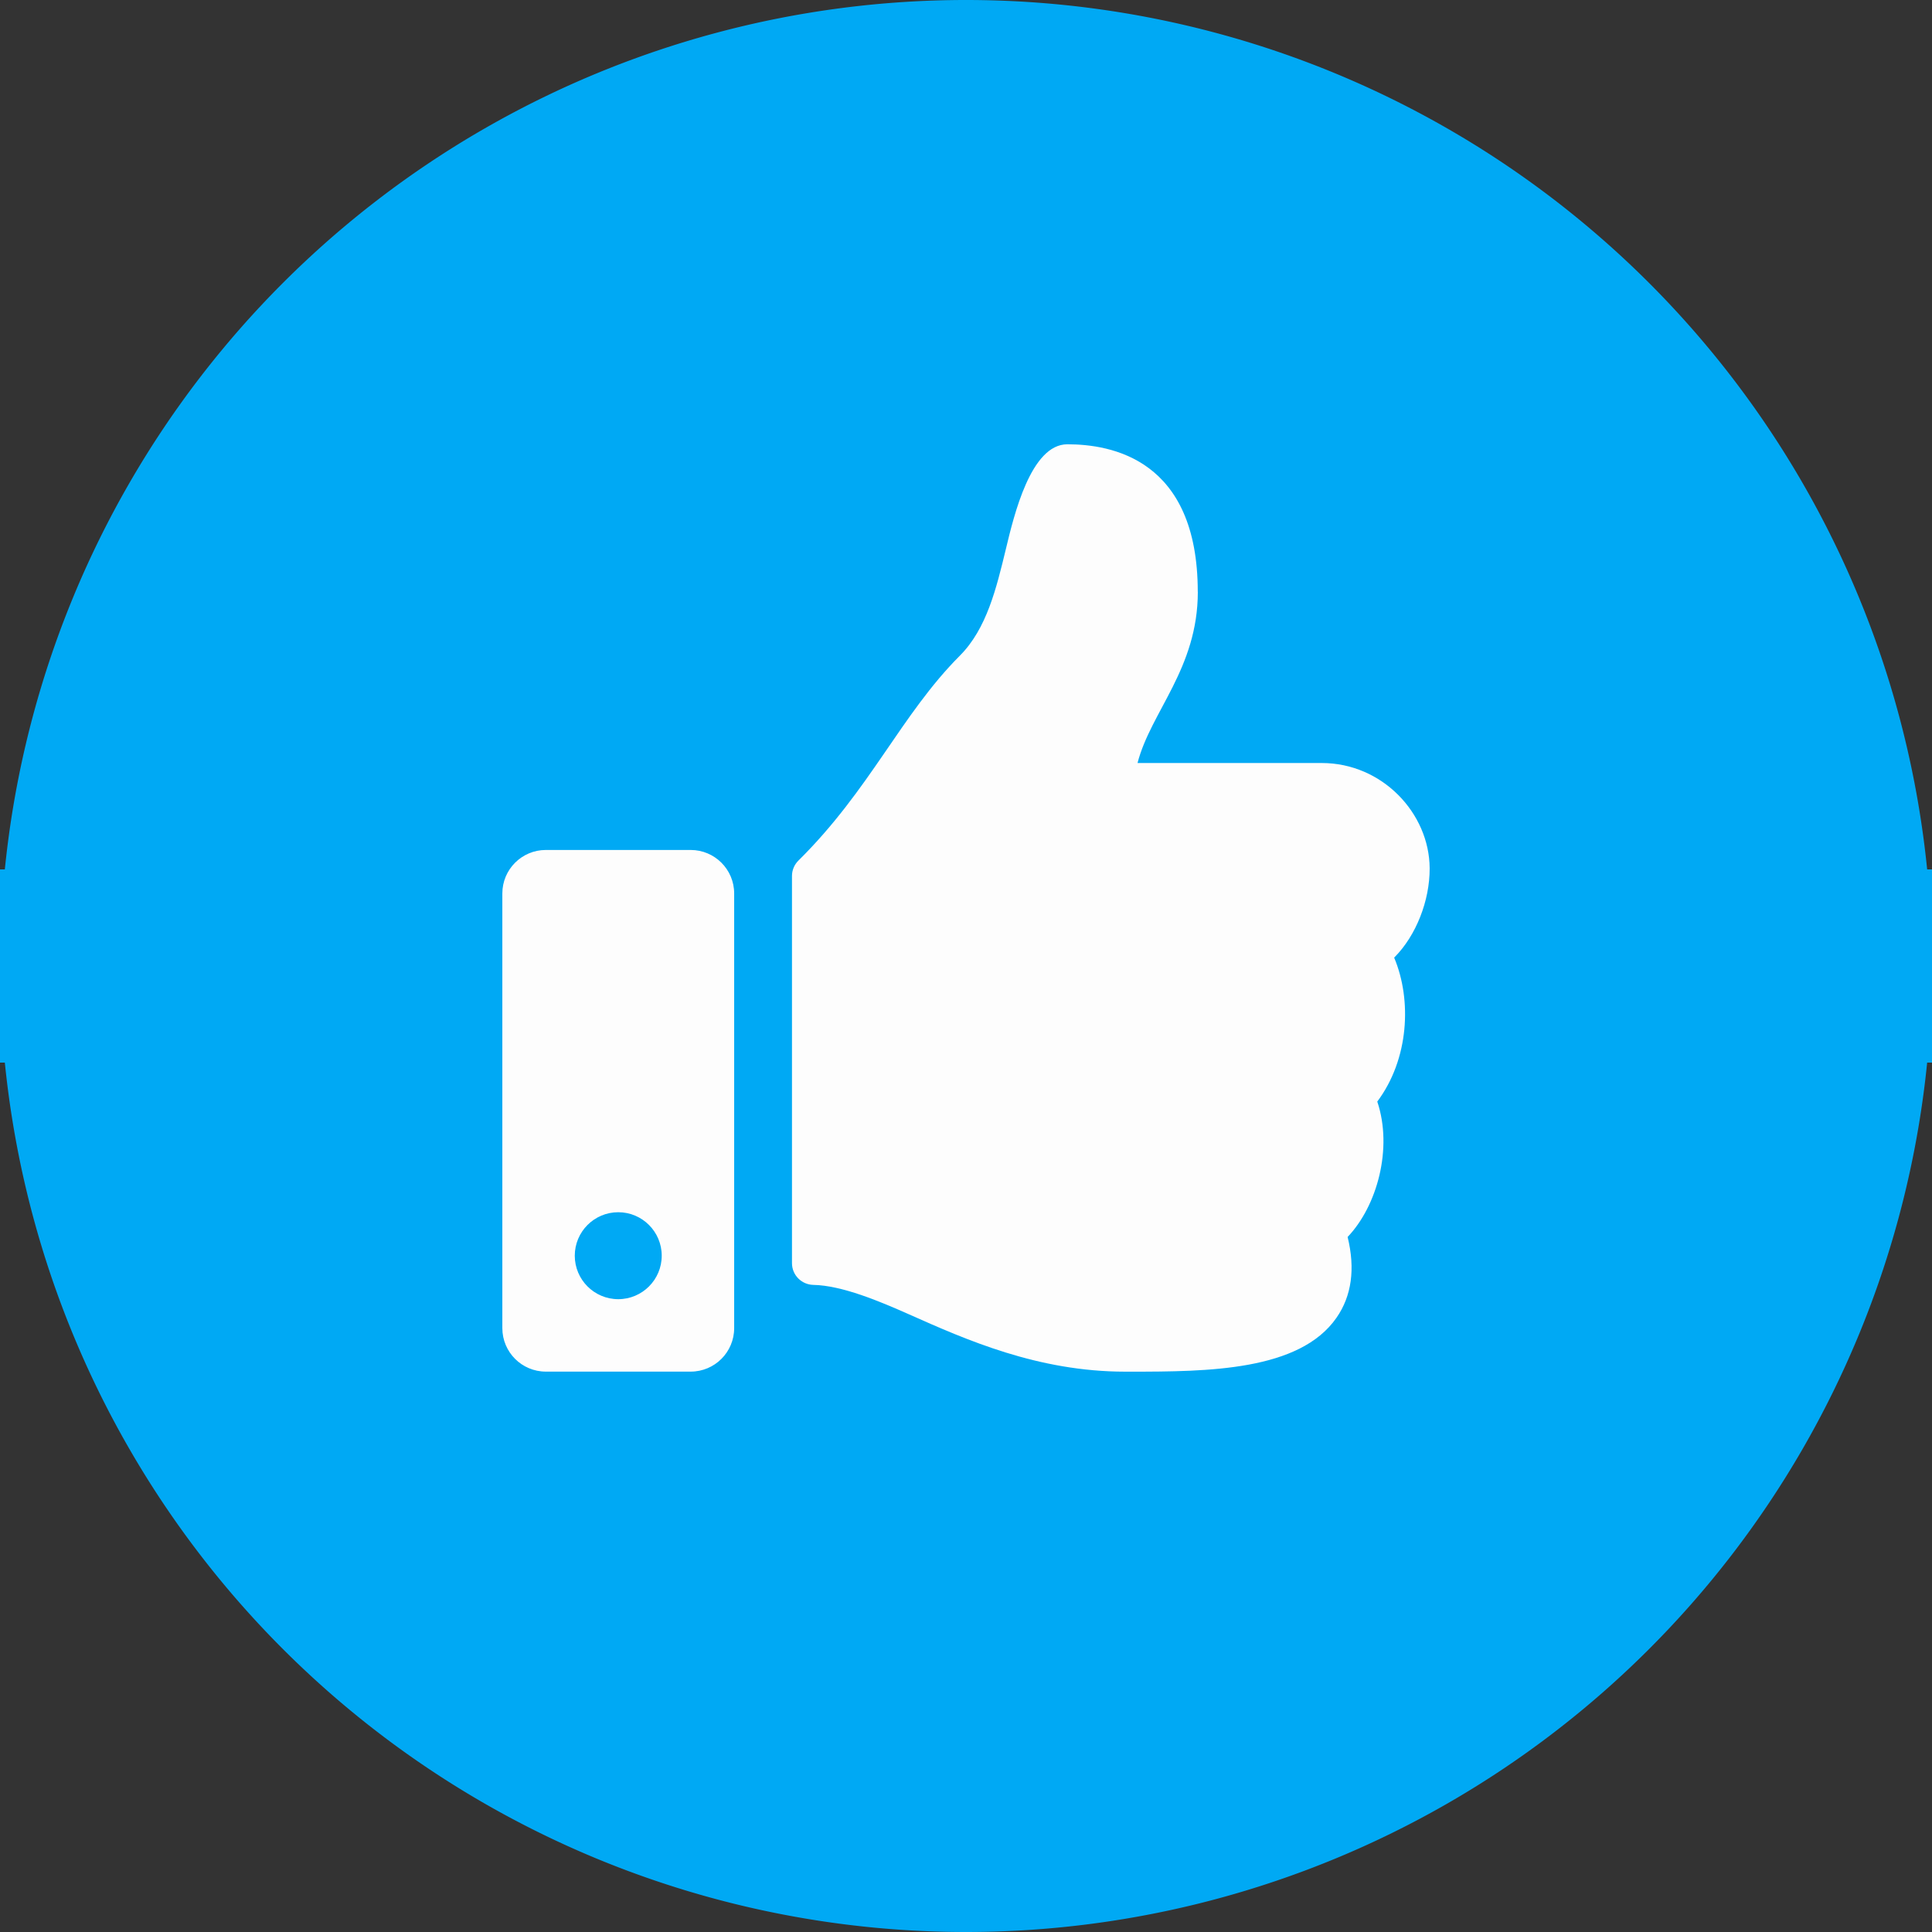<?xml version="1.0" encoding="UTF-8" standalone="no"?>
<!-- Created with Inkscape (http://www.inkscape.org/) -->

<svg
   width="33.418mm"
   height="33.418mm"
   viewBox="0 0 33.418 33.418"
   version="1.1"
   id="svg5"
   inkscape:version="1.2 (dc2aedaf03, 2022-05-15)"
   sodipodi:docname="【Questi】転職コース.svg"
   xml:space="preserve"
   xmlns:inkscape="http://www.inkscape.org/namespaces/inkscape"
   xmlns:sodipodi="http://sodipodi.sourceforge.net/DTD/sodipodi-0.dtd"
   xmlns="http://www.w3.org/2000/svg"
   xmlns:svg="http://www.w3.org/2000/svg"><rect x="0" y="0" width="33.418" height="33.418" fill="#333333" stroke="none"/><sodipodi:namedview
     id="namedview7"
     pagecolor="#ffffff"
     bordercolor="#858585"
     borderopacity="1"
     inkscape:showpageshadow="2"
     inkscape:pageopacity="0"
     inkscape:pagecheckerboard="0"
     inkscape:deskcolor="#ffffff"
     inkscape:document-units="px"
     showgrid="false"
     inkscape:zoom="0.73254264"
     inkscape:cx="2692.676"
     inkscape:cy="980.14772"
     inkscape:window-width="3840"
     inkscape:window-height="2054"
     inkscape:window-x="-11"
     inkscape:window-y="-11"
     inkscape:window-maximized="1"
     inkscape:current-layer="layer1"
     showborder="false" /><defs
     id="defs2" /><g
     inkscape:label="Layer 1"
     inkscape:groupmode="layer"
     id="layer1"
     transform="translate(-818.885,-45.387)"><path
       style="fill:#00a9f4;fill-opacity:1;stroke:none;stroke-width:0.381;stroke-linecap:round;stroke-dasharray:none;stroke-opacity:1"
       id="path63620-2"
       sodipodi:type="arc"
       sodipodi:cx="835.59375"
       sodipodi:cy="62.095798"
       sodipodi:rx="16.709179"
       sodipodi:ry="16.709179"
       sodipodi:start="0.0013302079"
       sodipodi:end="6.2831853"
       sodipodi:arc-type="slice"
       d="M 852.303,62.118 A 16.709,16.709 0 0 1 835.577,78.805 16.709,16.709 0 0 1 818.885,62.085 16.709,16.709 0 0 1 835.599,45.387 16.709,16.709 0 0 1 852.303,62.096 h -16.709 z"
       inkscape:export-filename="courses\new-grads\icon_interest.svg"
       inkscape:export-xdpi="96"
       inkscape:export-ydpi="96" /><path
       style="fill:#00a9f4;fill-opacity:1;stroke:#00a9f4;stroke-width:3.342;stroke-linecap:butt;stroke-linejoin:miter;stroke-dasharray:none;stroke-opacity:1"
       d="m 683.495,62.096 c 303.28,0 303.28,0 303.28,0"
       id="path67349" /><path
       fill="#1fd1a5"
       d="m 830.832,60.089 h -2.506 c -0.415,0 -0.752,0.337 -0.752,0.752 v 7.519 c 0,0.415 0.337,0.752 0.752,0.752 h 2.506 c 0.415,0 0.752,-0.337 0.752,-0.752 v -7.519 c 0,-0.415 -0.337,-0.752 -0.752,-0.752 z m -1.253,7.77 c -0.415,0 -0.752,-0.337 -0.752,-0.752 0,-0.415 0.337,-0.752 0.752,-0.752 0.415,0 0.752,0.337 0.752,0.752 0,0.415 -0.337,0.752 -0.752,0.752 z m 10.025,-12.236 c 0,1.329 -0.814,2.074 -1.043,2.962 h 3.187 c 1.046,0 1.861,0.869 1.866,1.82 0.003,0.562 -0.236,1.167 -0.609,1.541 l -0.005,0.005 c 0.308,0.731 0.258,1.756 -0.292,2.49 0.272,0.811 -0.003,1.808 -0.513,2.342 0.135,0.551 0.07,1.021 -0.193,1.398 -0.639,0.919 -2.224,0.932 -3.564,0.932 l -0.089,-5.1e-5 c -1.513,-4.61e-4 -2.751,-0.551 -3.746,-0.994 -0.5,-0.222 -1.154,-0.498 -1.65,-0.507 -0.205,-0.005 -0.369,-0.171 -0.369,-0.376 v -6.697 c 0,-0.1 0.04,-0.196 0.112,-0.267 1.241,-1.226 1.775,-2.525 2.792,-3.544 0.464,-0.465 0.632,-1.167 0.796,-1.845 0.139,-0.58 0.431,-1.811 1.063,-1.811 0.752,0 2.256,0.251 2.256,2.552 z"
       id="path72077"
       style="fill:#fdfdfd;fill-opacity:1;stroke-width:0.031" /></g></svg>
